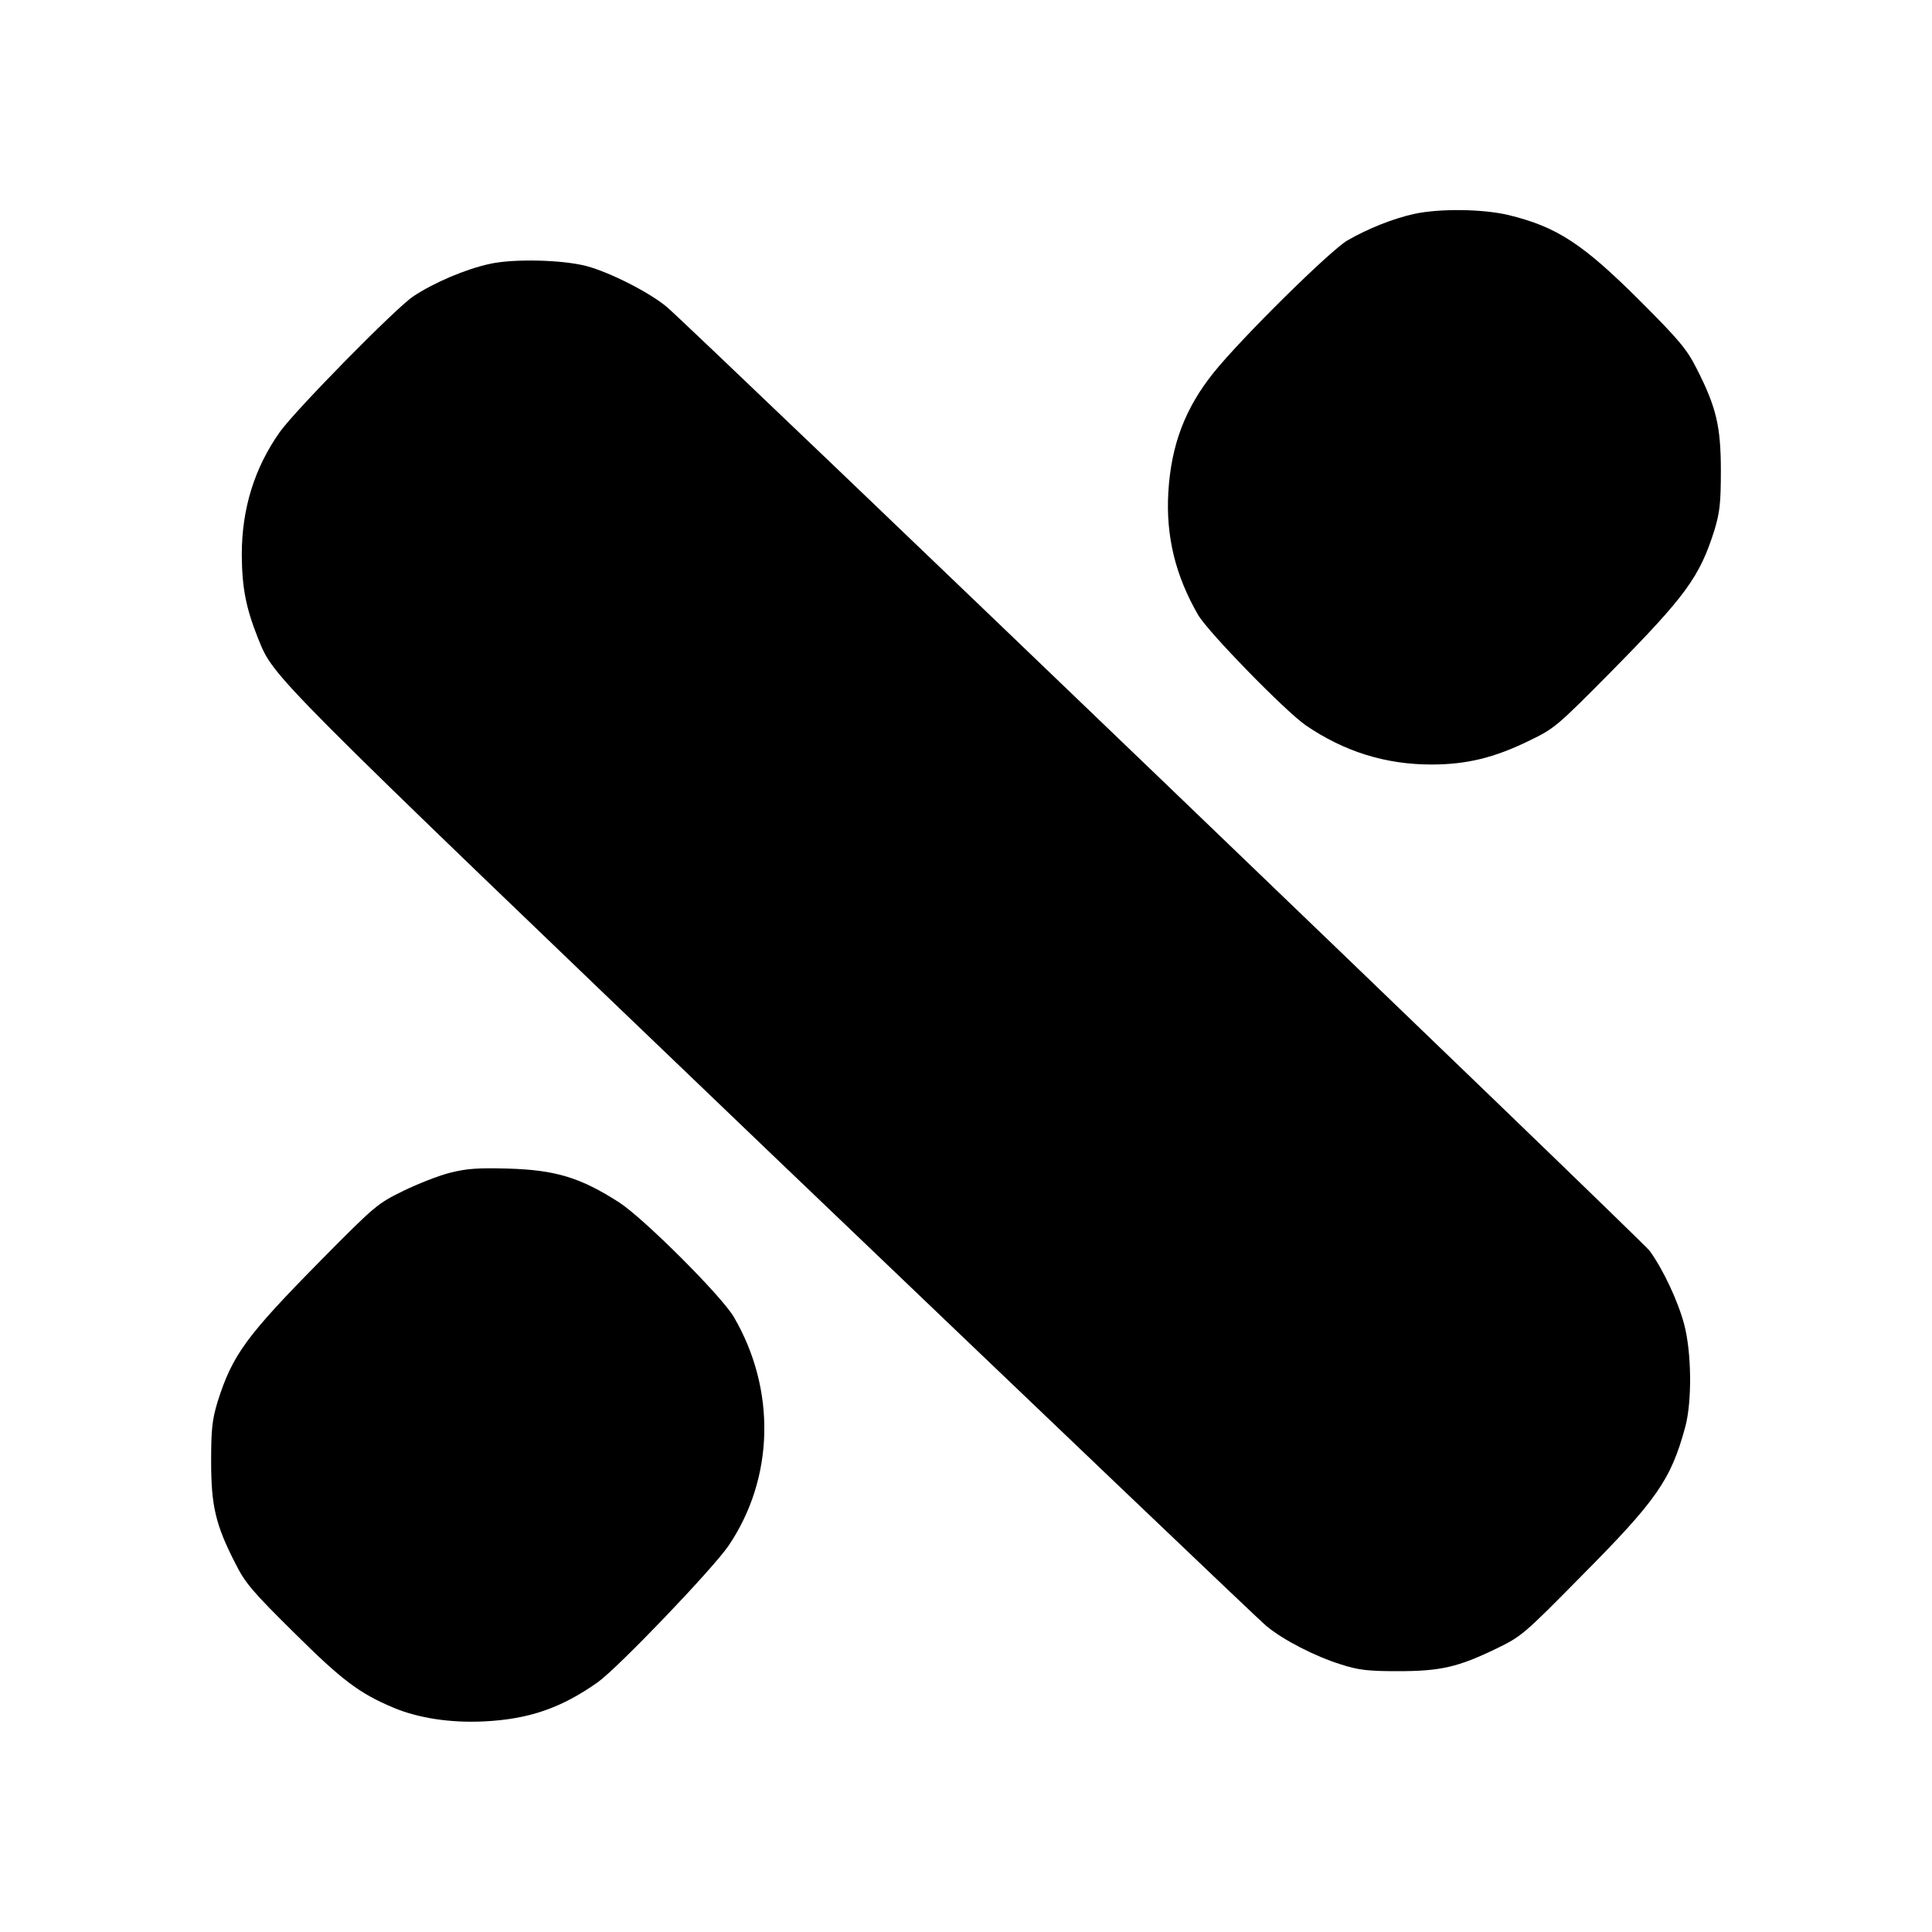 <?xml version="1.0" standalone="no"?>
<!DOCTYPE svg PUBLIC "-//W3C//DTD SVG 20010904//EN"
 "http://www.w3.org/TR/2001/REC-SVG-20010904/DTD/svg10.dtd">
<svg version="1.0" xmlns="http://www.w3.org/2000/svg"
 width="700pt" height="700pt" viewBox="0 0 700 700"
 preserveAspectRatio="xMidYMid meet">
<g transform="translate(0,700) scale(0.1,-0.1)"
fill="#000000" stroke="none">
<path d="M5124 6225 c-77 -17 -167 -53 -242 -96 -63 -37 -383 -353 -483 -477
-105 -130 -156 -264 -166 -437 -9 -159 26 -301 108 -443 37 -63 314 -347 390
-400 139 -95 289 -142 455 -142 127 0 227 24 354 86 93 45 100 51 299 252 269
273 319 341 373 512 19 64 23 96 23 215 0 161 -17 231 -88 370 -35 69 -62 102
-201 241 -210 210 -304 272 -481 315 -94 22 -248 24 -341 4z"/>
<path d="M1775 6044 c-88 -19 -203 -68 -278 -118 -63 -42 -425 -410 -483 -491
-92 -130 -138 -278 -138 -445 1 -121 15 -192 59 -303 59 -144 20 -105 1861
-1869 960 -918 1766 -1688 1792 -1709 61 -51 178 -111 272 -140 62 -20 97 -24
205 -24 155 0 218 15 355 81 93 45 100 51 311 265 271 273 323 347 375 539 25
93 23 270 -4 372 -23 86 -77 200 -125 266 -30 40 -3448 3322 -3560 3419 -61
52 -206 126 -292 149 -88 23 -264 27 -350 8z"/>
<path d="M1631 2751 c-40 -10 -117 -40 -170 -66 -94 -46 -101 -52 -300 -253
-269 -273 -319 -341 -373 -512 -19 -64 -23 -96 -23 -215 0 -161 16 -230 88
-370 35 -70 61 -101 212 -250 172 -171 236 -220 360 -272 90 -38 207 -56 329
-50 162 8 279 48 412 142 74 53 416 410 474 495 165 244 173 564 19 828 -45
77 -326 357 -415 415 -140 90 -230 118 -404 123 -109 3 -149 0 -209 -15z"/>
</g>
</svg>
